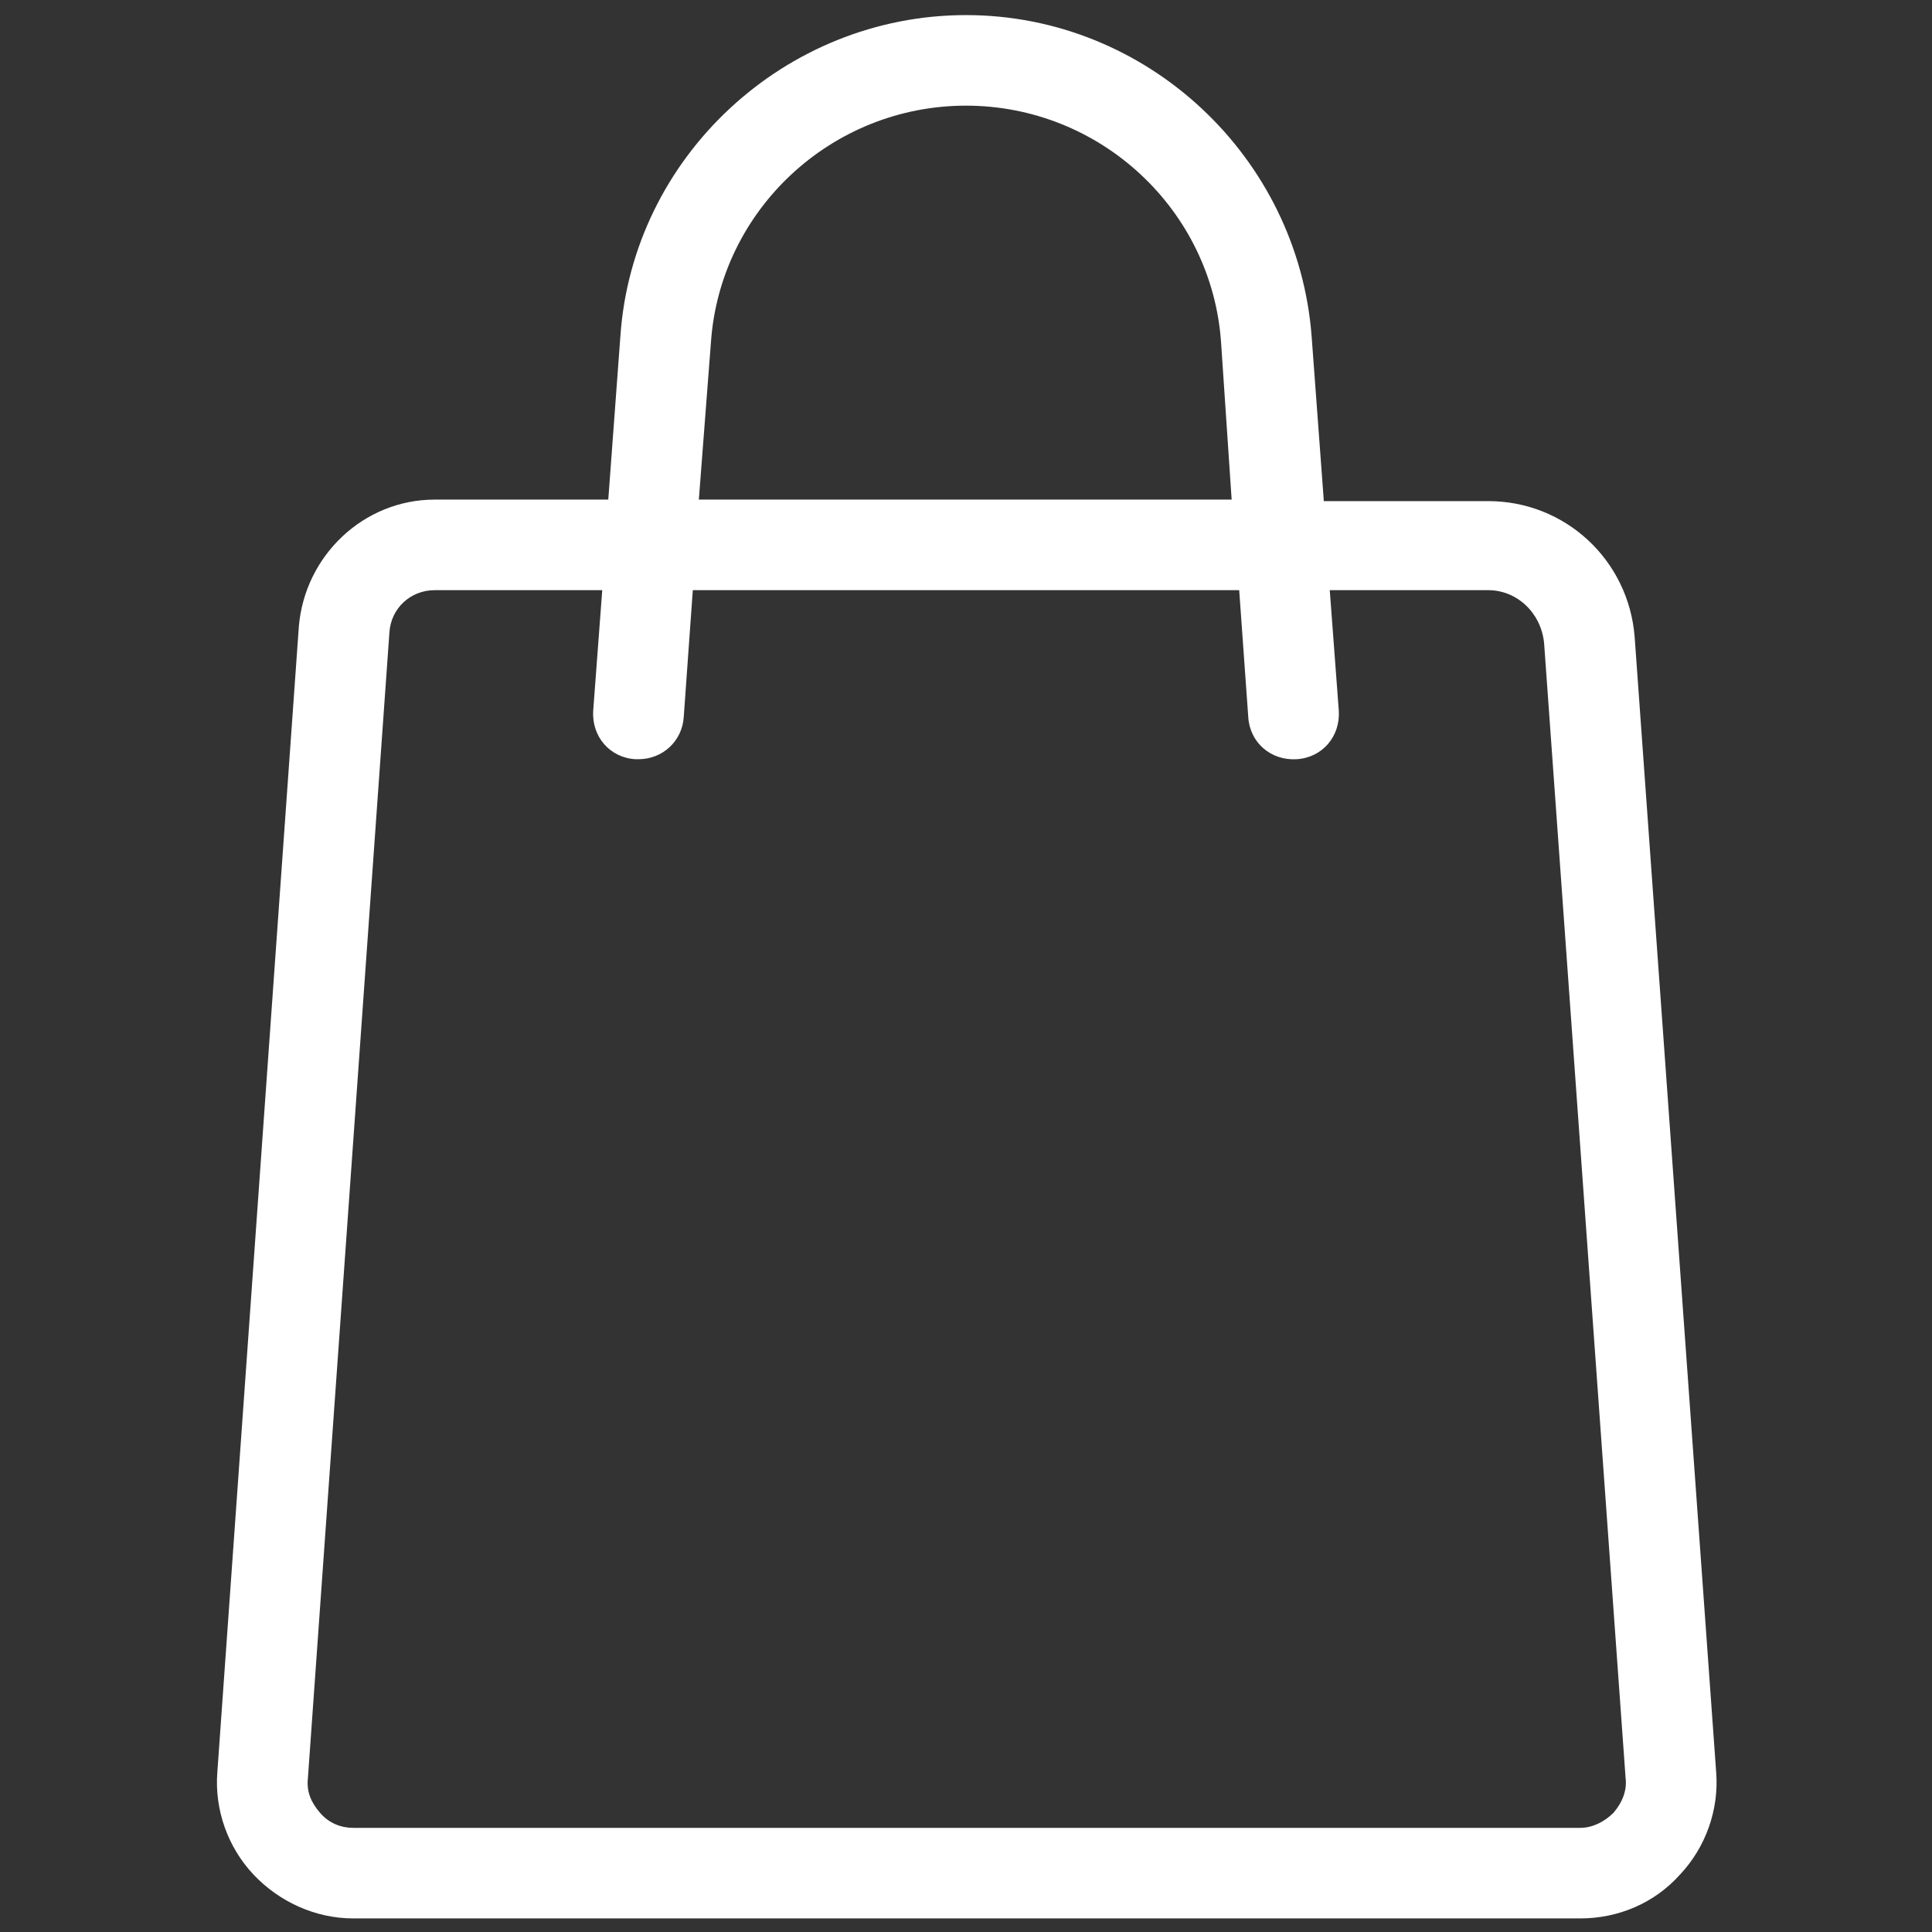 <svg xmlns:xlink="http://www.w3.org/1999/xlink" xmlns="http://www.w3.org/2000/svg" fill="#fff" id="Layer_1" enable-background="new 0 0 128 128" height="512" viewBox="0 0 128 128" width="512"><rect x="0" y="0" width="128" height="128" fill="#333333" stroke="none"/><g><path d="m87.7 33.1-.8-10.8c-.9-11.9-10.9-21.3-22.9-21.3s-22.1 9.4-22.9 21.3l-.8 10.8h-11.5c-4.7 0-8.6 3.7-9 8.4l-5.4 75.9c-.2 2.5.7 5 2.4 6.8s4.1 2.9 6.6 2.9h81.3c2.5 0 4.9-1 6.6-2.9 1.7-1.8 2.6-4.3 2.4-6.8l-5.4-75.2c-.4-5.1-4.6-9-9.7-9h-10.9zm-40.6-10.4c.6-8.8 8-15.7 16.9-15.7s16.3 6.9 16.9 15.7l.7 10.4h-35.3zm55.2 19.9 5.4 75.2c.1.8-.2 1.6-.8 2.3-.6.6-1.4 1-2.2 1h-81.3c-.8 0-1.6-.3-2.2-1s-.9-1.4-.8-2.3l5.4-75.9c.1-1.6 1.4-2.8 3-2.8h11.1l-.6 8c-.1 1.7 1.1 3.1 2.8 3.2h.2c1.6 0 2.9-1.2 3-2.8l.6-8.4h36.2l.6 8.4c.1 1.7 1.5 2.9 3.2 2.8s2.9-1.5 2.8-3.2l-.6-8h10.5c1.9 0 3.5 1.5 3.7 3.5z"/></g></svg>